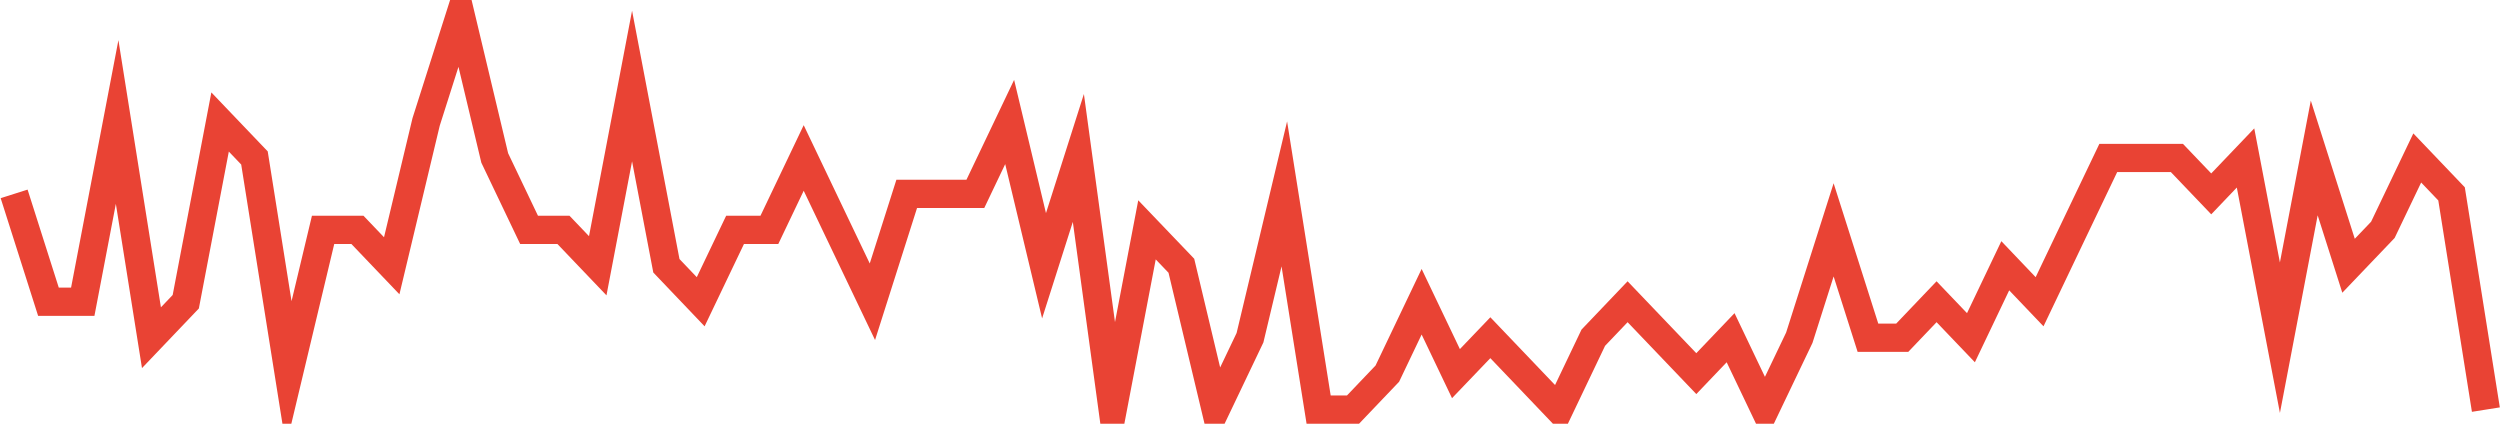 <?xml version="1.0" encoding="UTF-8"?>
<svg xmlns="http://www.w3.org/2000/svg" xmlns:xlink="http://www.w3.org/1999/xlink" width="177pt" height="30pt" viewBox="0 0 177 30" version="1.1">
<g id="surface14463046">
<path style="fill:none;stroke-width:2;stroke-linecap:butt;stroke-linejoin:miter;stroke:rgb(91.373%,26.275%,20.392%);stroke-opacity:1;stroke-miterlimit:10;" d="M 1 13.727 L 3.43 21.363 L 5.859 21.363 L 8.293 8.637 L 10.723 23.91 L 13.152 21.363 L 15.582 8.637 L 18.016 11.184 L 20.445 26.453 L 22.875 16.273 L 25.305 16.273 L 27.734 18.816 L 30.168 8.637 L 32.598 1 L 35.027 11.184 L 37.457 16.273 L 39.891 16.273 L 42.32 18.816 L 44.75 6.09 L 47.18 18.816 L 49.609 21.363 L 52.043 16.273 L 54.473 16.273 L 56.902 11.184 L 59.332 16.273 L 61.766 21.363 L 64.195 13.727 L 69.055 13.727 L 71.484 8.637 L 73.918 18.816 L 76.348 11.184 L 78.777 29 L 81.207 16.273 L 83.641 18.816 L 86.07 29 L 88.5 23.91 L 90.93 13.727 L 93.359 29 L 95.793 29 L 98.223 26.453 L 100.652 21.363 L 103.082 26.453 L 105.516 23.91 L 107.945 26.453 L 110.375 29 L 112.805 23.91 L 115.234 21.363 L 117.668 23.91 L 120.098 26.453 L 122.527 23.91 L 124.957 29 L 127.391 23.91 L 129.82 16.273 L 132.25 23.91 L 134.68 23.91 L 137.109 21.363 L 139.543 23.91 L 141.973 18.816 L 144.402 21.363 L 146.832 16.273 L 149.266 11.184 L 154.125 11.184 L 156.555 13.727 L 158.984 11.184 L 161.418 23.91 L 163.848 11.184 L 166.277 18.816 L 168.707 16.273 L 171.141 11.184 L 173.57 13.727 L 176 29 "/>
</g>
</svg>
